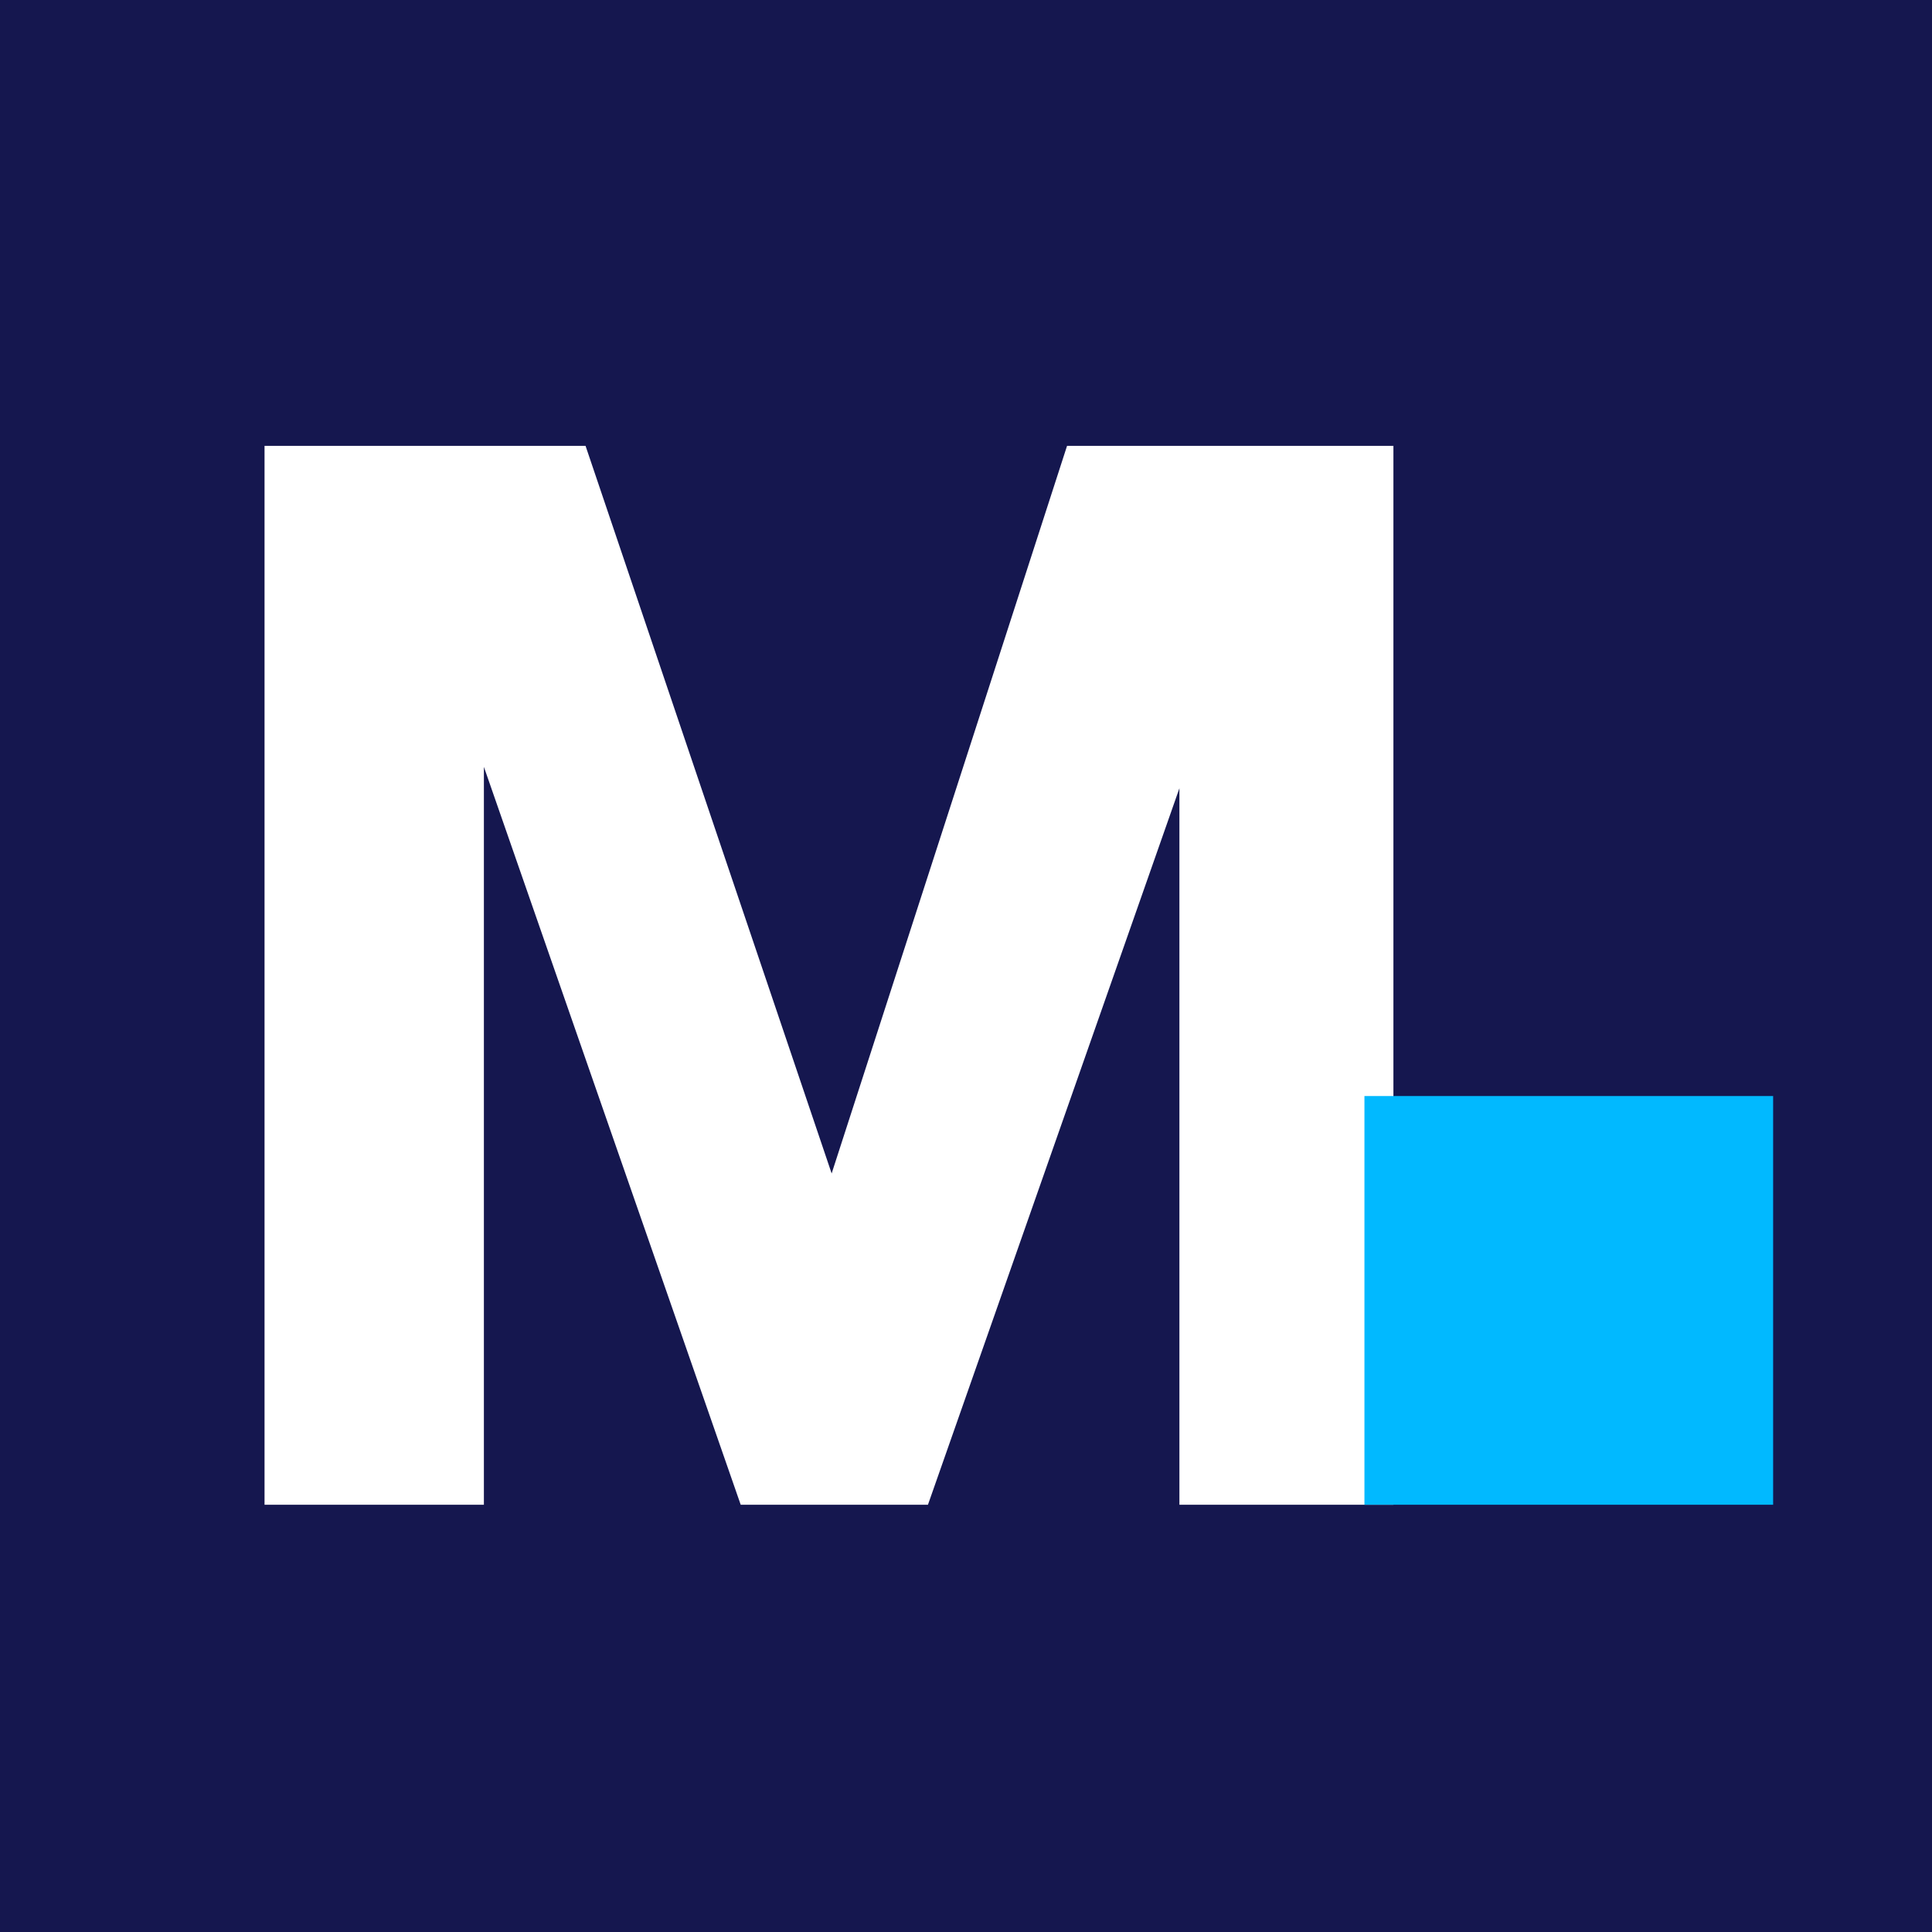 <?xml version="1.0" encoding="utf-8"?>
<!-- Generator: Adobe Illustrator 26.0.0, SVG Export Plug-In . SVG Version: 6.00 Build 0)  -->
<svg version="1.1" id="Capa_1" xmlns="http://www.w3.org/2000/svg" xmlns:xlink="http://www.w3.org/1999/xlink" x="0px" y="0px"
	 viewBox="0 0 260 260" style="enable-background:new 0 0 260 260;" xml:space="preserve">
<rect x="0" y="0" width="260" height="260" fill="#808080" stroke="none"/>
<style type="text/css">
	.st0{fill:#15174F;}
	.st1{fill:#FFFFFF;}
	.st2{fill:#01B9FF;}
</style>
<g>
	<polyline class="st0" points="0,0 0,260 260,260 260,0 	"/>
	<polygon class="st1" points="35.6,202.5 35.6,60 78.8,60 111.92,157.92 143.6,60 187.52,60 187.52,202.5 158.72,202.5 
		158.72,106.08 124.88,202.5 99.68,202.5 65.12,103.2 65.12,202.5 	"/>
	<polyline class="st2" points="238.62,202.5 238.62,147.5 183.62,147.5 183.62,202.5 	"/>
	<path class="st1" d="M35.6,60c0,47.5,0,95,0,142.5"/>
</g>
</svg>
